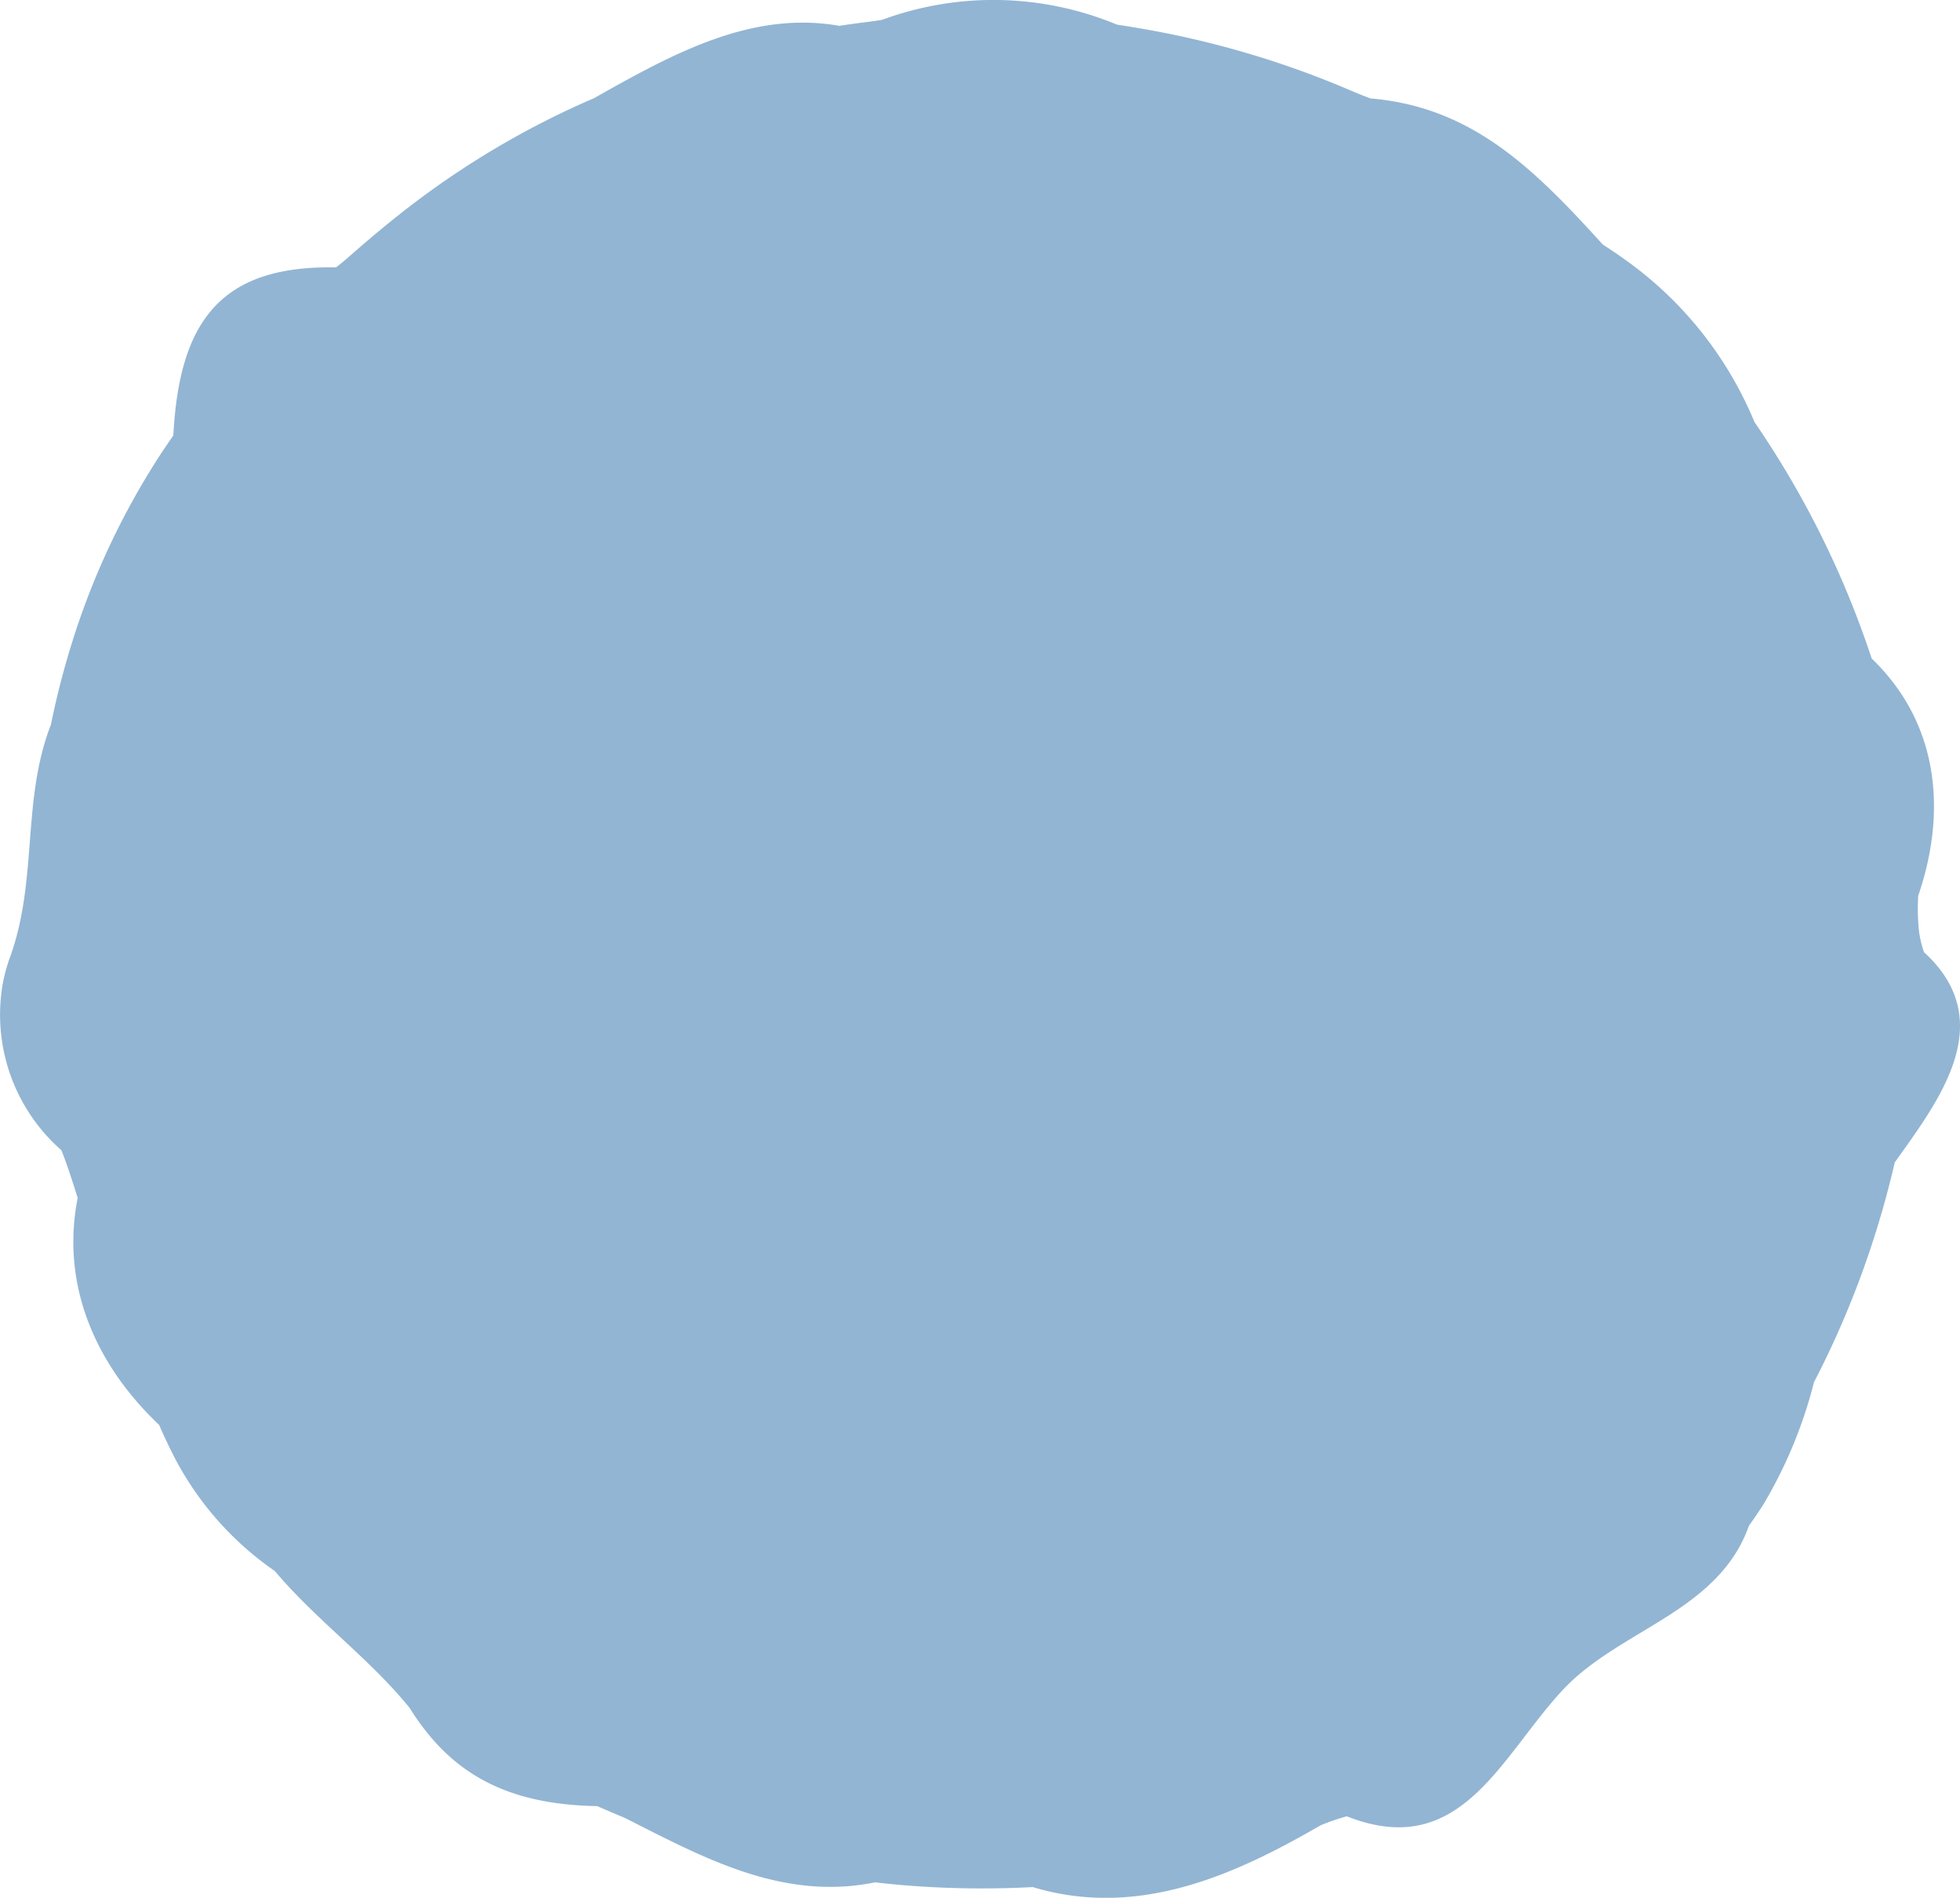 <?xml version="1.0" encoding="UTF-8"?> <svg xmlns="http://www.w3.org/2000/svg" xmlns:xlink="http://www.w3.org/1999/xlink" id="グループ_984" data-name="グループ 984" width="146.434" height="141.793" viewBox="0 0 146.434 141.793"><defs><clipPath id="clip-path"><rect id="長方形_6643" data-name="長方形 6643" width="146.434" height="141.793" fill="none"></rect></clipPath></defs><g id="グループ_979" data-name="グループ 979" transform="translate(0 0)"><g id="グループ_475" data-name="グループ 475" clip-path="url(#clip-path)"><path id="パス_4347" data-name="パス 4347" d="M143.747,71.143c5.683,5.2,1.082,11.109-2.184,15.7-.152.632-.3,1.261-.467,1.887a69.5,69.5,0,0,1-4.6,12.594q-.469.981-.972,1.946a34.269,34.269,0,0,1-3.777,9.129c-.345.543-.71,1.073-1.084,1.6-2.258,6.371-9.486,7.685-13.74,12.09-.438.455-.856.937-1.265,1.432-4.088,4.957-7.217,11.284-15.039,8.18a16.948,16.948,0,0,0-1.972.683c-6.385,3.7-13.613,6.985-21.493,4.606q-.943.051-1.893.076t-1.9.025q-3.039,0-6.013-.254c-.661-.056-1.319-.125-1.969-.2-6.954,1.413-12.869-1.873-18.714-4.823-.686-.283-1.366-.577-2.045-.872-5.779-.1-9.878-1.8-12.915-5.751A18.363,18.363,0,0,1,30.6,127.6c-2.613-3.227-5.972-5.8-8.863-8.875-.412-.438-.816-.887-1.206-1.349a23.465,23.465,0,0,1-7.829-9.154c-.286-.577-.553-1.162-.812-1.757-4.737-4.5-7.365-10.417-6.088-16.956-.182-.609-.378-1.209-.577-1.805s-.405-1.189-.64-1.768a13.469,13.469,0,0,1-4.4-12.315,12.266,12.266,0,0,1,.489-1.9c2.209-5.9.894-11.809,3.131-17.583q.2-.983.43-1.958t.495-1.941q.282-1.04.6-2.068A56.84,56.84,0,0,1,11.87,34.133q.523-.8,1.081-1.6c.45-8.766,3.736-12.709,12.154-12.556.426-.322.82-.669,1.215-1.014,1.181-1.035,2.372-2.038,3.594-3A64.6,64.6,0,0,1,42.639,8.114q.855-.4,1.724-.769C50.2,4.052,56.115.767,62.705,1.931c.568-.089,1.149-.17,1.734-.244.486-.062.976-.122,1.479-.211a24.033,24.033,0,0,1,17.524.361c.657.105,1.313.209,1.966.323a69.492,69.492,0,0,1,15,4.388c.64.272,1.282.55,1.982.805C110,8,114.6,12.6,119.757,18.28q.824.523,1.611,1.09a28.032,28.032,0,0,1,9.711,12.162q.61.89,1.194,1.8a69.7,69.7,0,0,1,6.917,14q.337.928.645,1.868c4.994,4.8,5.651,11.371,3.477,17.73a14.855,14.855,0,0,0,.012,2.1,7.485,7.485,0,0,0,.423,2.114" transform="translate(0 0)" fill="#92b5d3"></path></g></g></svg> 